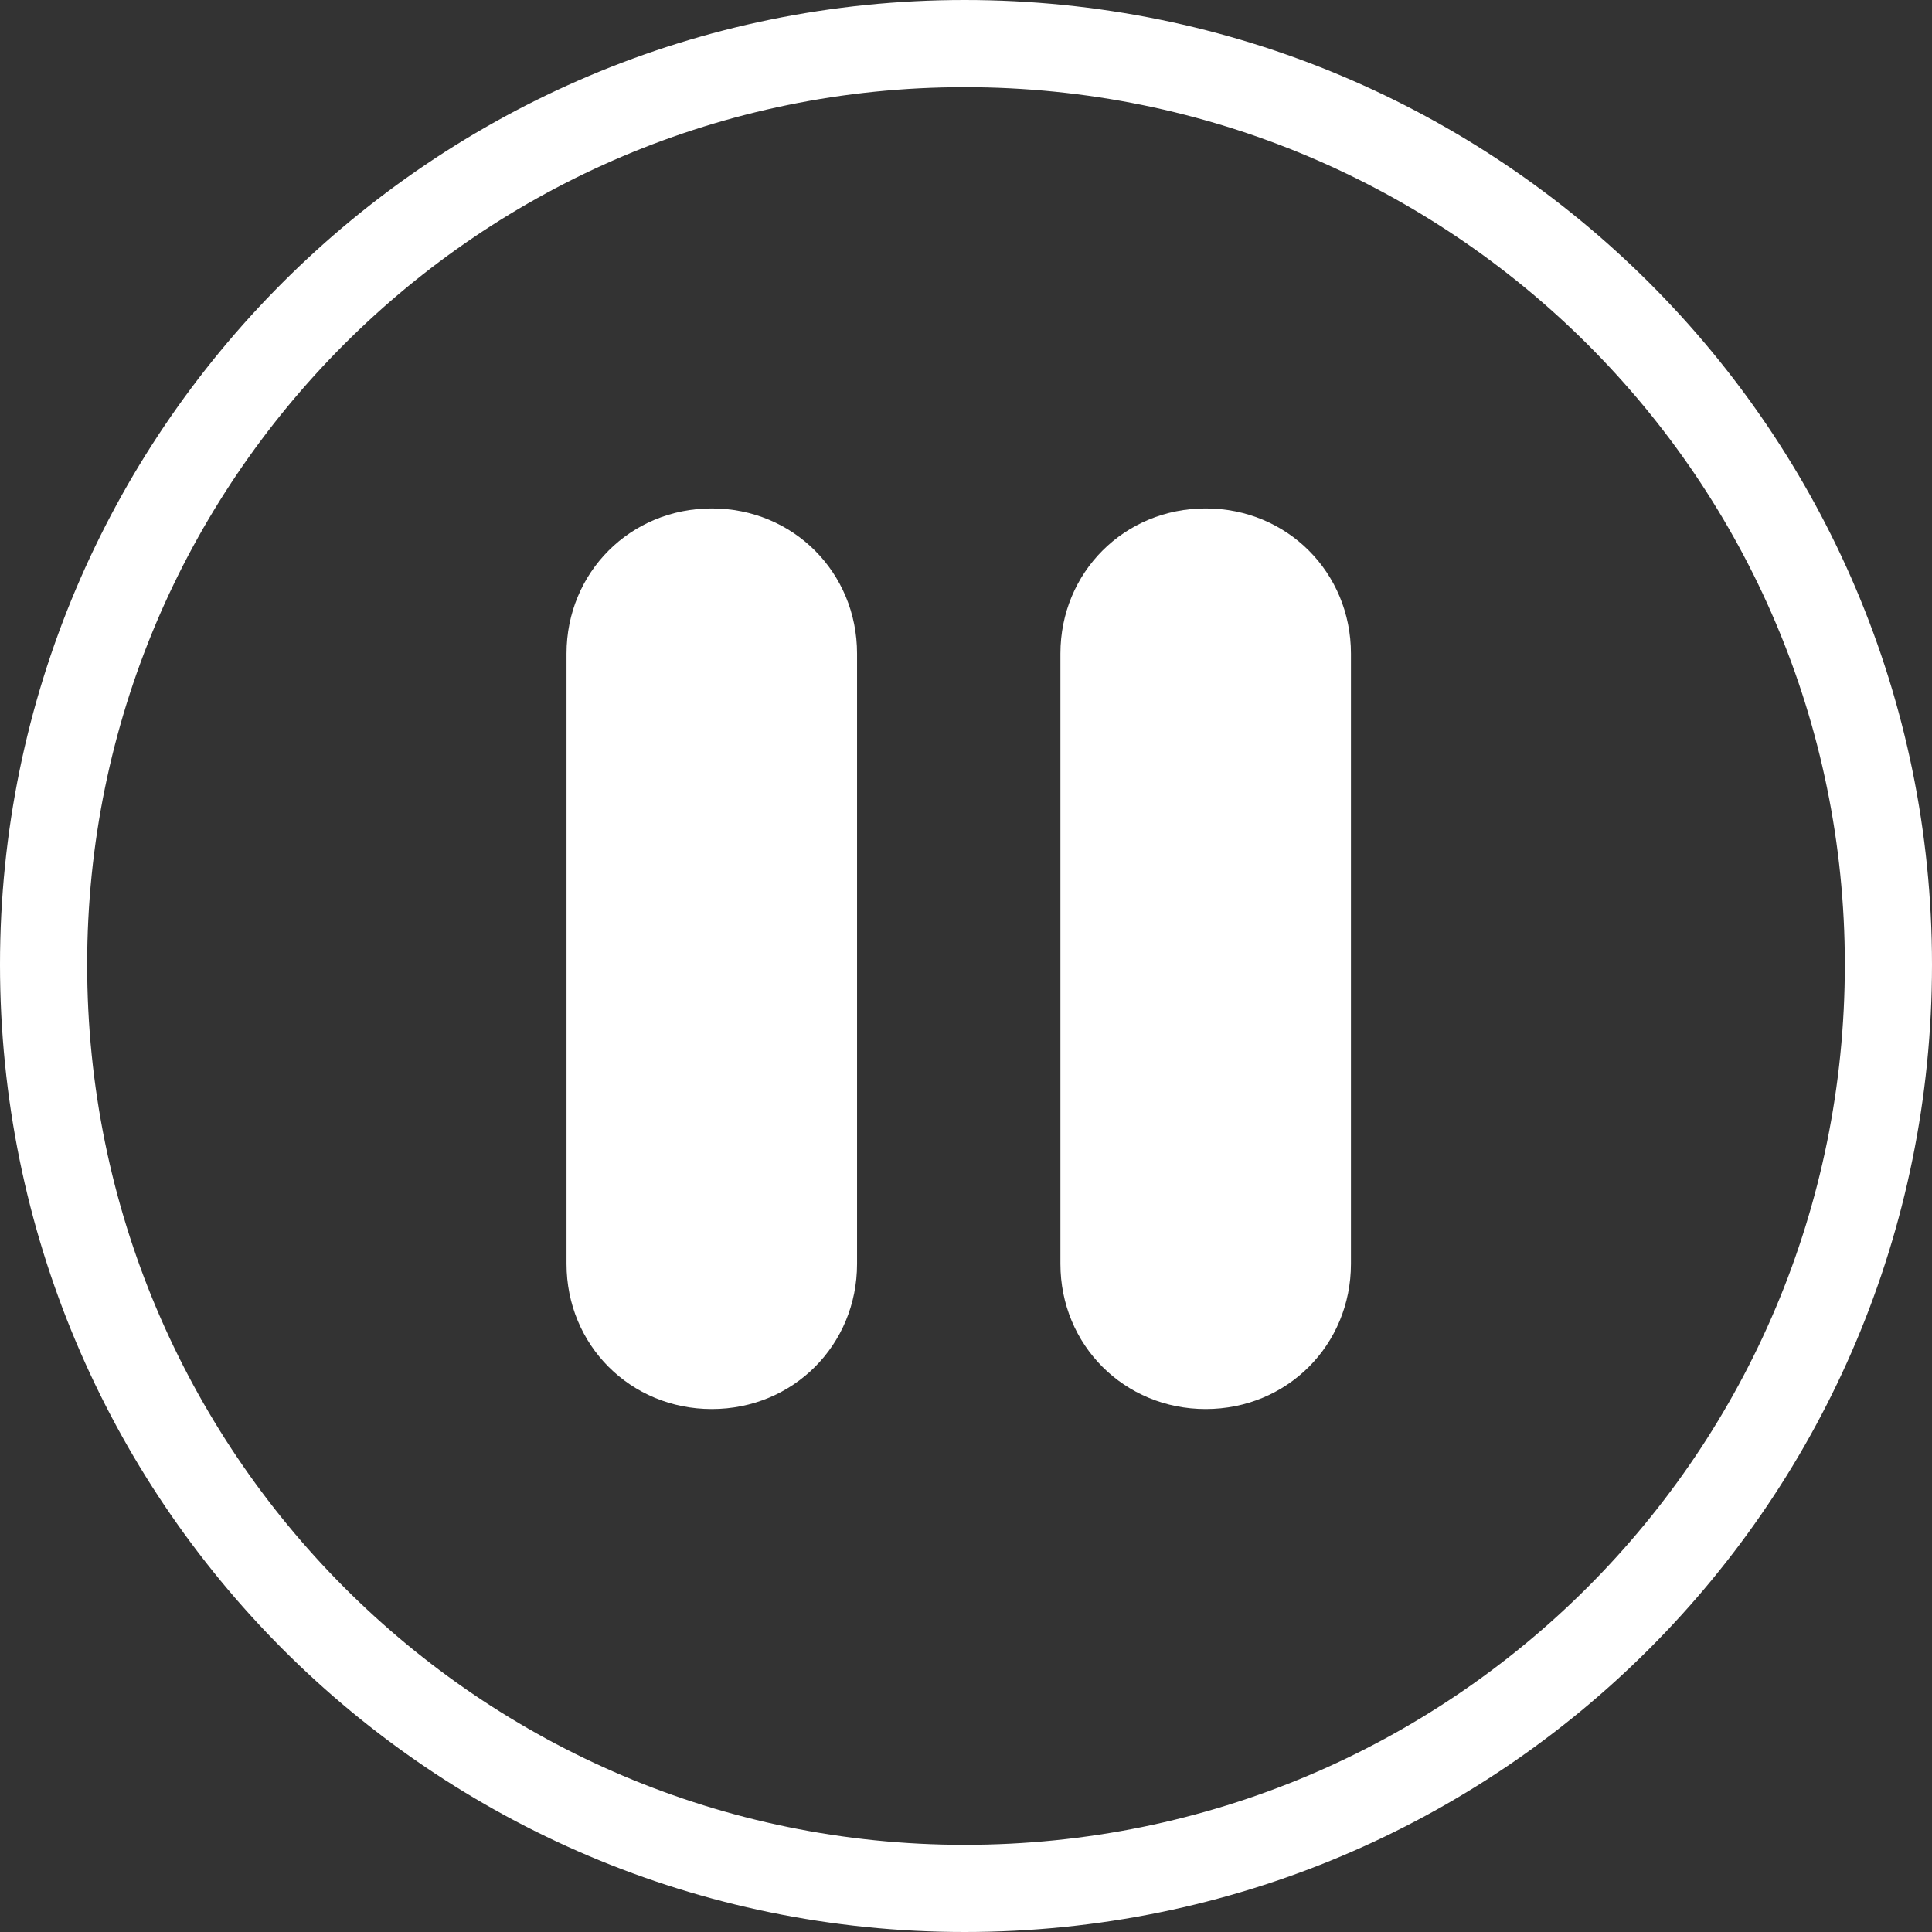 <svg xmlns="http://www.w3.org/2000/svg" viewBox="0 0 66.5 66.5"><rect x="0" y="0" width="66.5" height="66.5" fill="#333333" stroke="none"/><path d="M24.5 17.5c2.8 0 5 2.2 5 5v21c0 2.8-2.2 5-5 5s-5-2.2-5-5v-21c0-2.8 2.2-5 5-5zm17 0c2.8 0 5 2.2 5 5v21c0 2.8-2.2 5-5 5s-5-2.2-5-5v-21c0-2.8 2.2-5 5-5z" fill-rule="evenodd" clip-rule="evenodd" fill="#fff"/><path d="M33.2 1.5C50.8 1.5 65 15.7 65 33.2 65 50.8 50.8 65 33.2 65 15.7 65 1.5 50.8 1.5 33.2c0-17.5 14.2-31.7 31.7-31.7z" fill="none" stroke="#fff" stroke-width="3"/></svg>